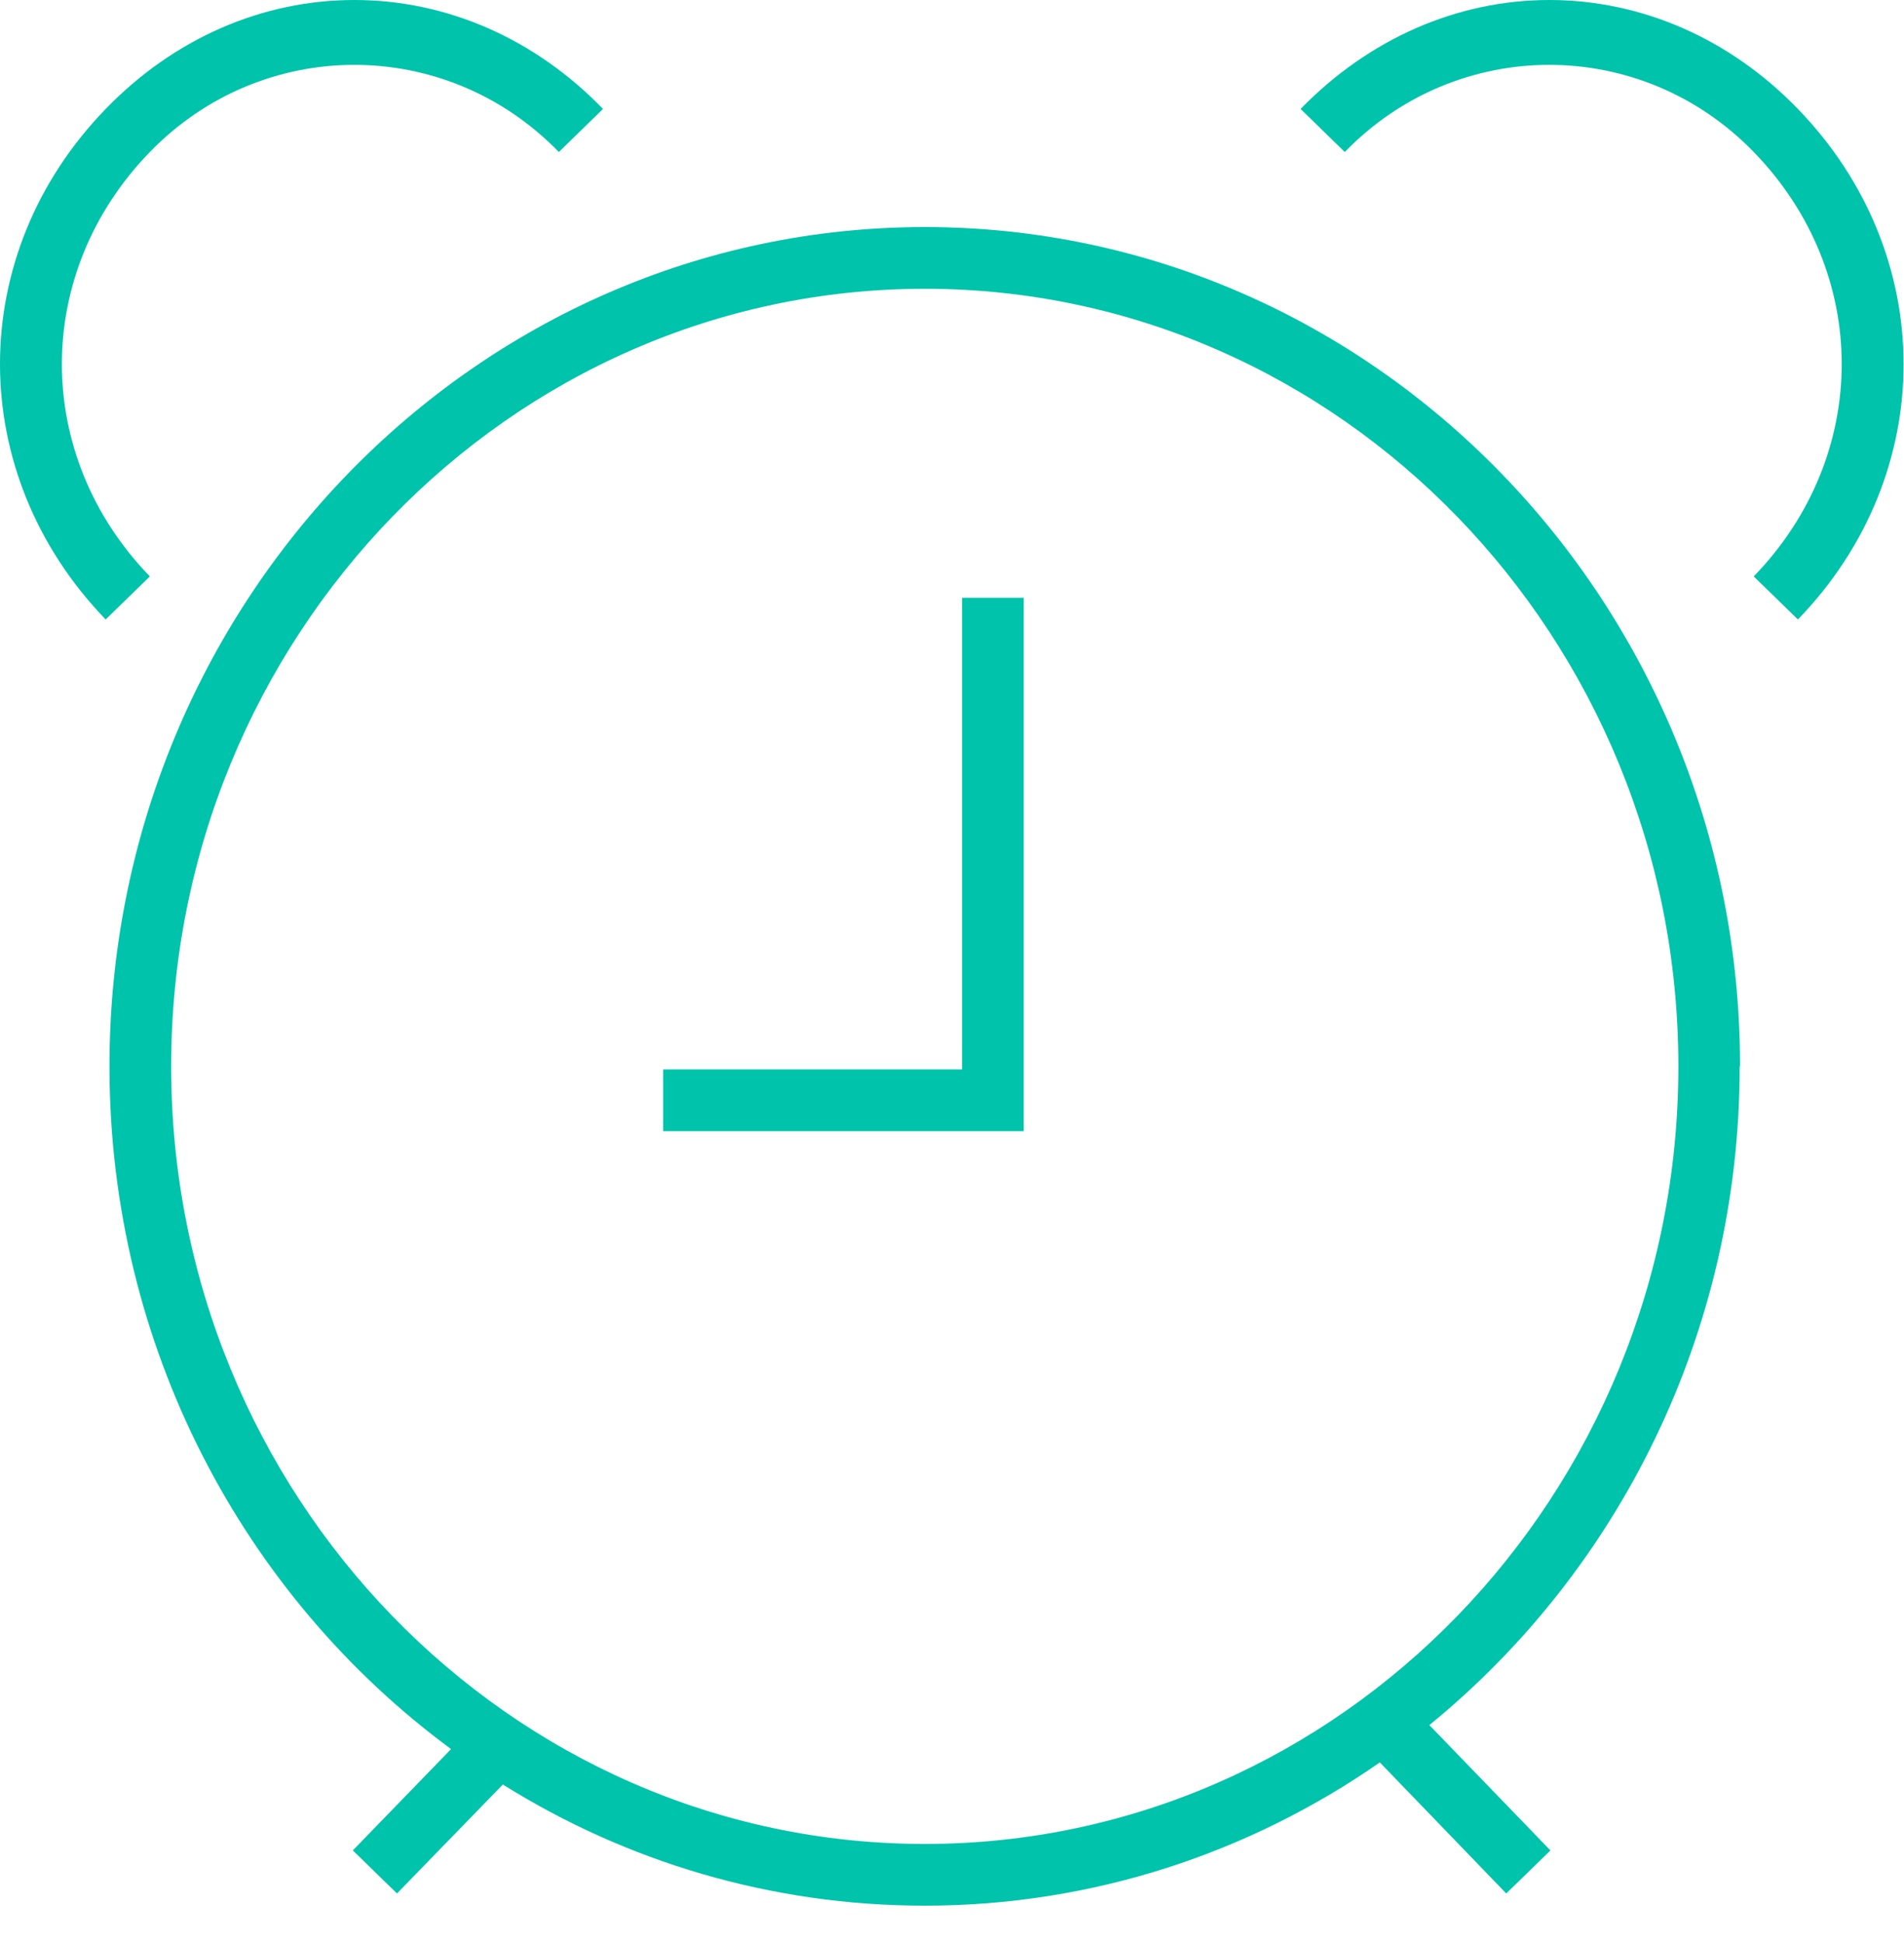<?xml version="1.0" encoding="UTF-8"?> <svg xmlns="http://www.w3.org/2000/svg" width="50" height="51" viewBox="0 0 50 51" fill="none"><path d="M45.695 27.99C45.695 15.84 36.095 5.96 24.285 5.96C12.475 5.96 2.875 15.84 2.875 27.99C2.875 35.37 6.415 41.91 11.845 45.91L9.265 48.57L10.425 49.7L13.205 46.84C16.435 48.86 20.235 50.02 24.285 50.02C28.705 50.02 32.825 48.63 36.235 46.26L39.555 49.7L40.715 48.57L37.535 45.28C42.495 41.24 45.685 34.99 45.685 27.99H45.695ZM24.285 48.4C13.375 48.4 4.495 39.24 4.495 27.99C4.495 16.74 13.375 7.58 24.285 7.58C35.195 7.58 44.075 16.74 44.075 27.99C44.075 39.24 35.195 48.4 24.285 48.4Z" fill="#00C3AB"></path><path d="M25.264 28.07H17.414V29.69H26.884V15.69H25.264V28.07Z" fill="#00C3AB"></path><path d="M3.935 3.99C6.895 0.94 11.715 0.94 14.675 3.99L15.835 2.86C14.045 1.01 11.725 0 9.305 0C6.885 0 4.565 1.01 2.775 2.86C-0.925 6.67 -0.925 12.43 2.775 16.26L3.935 15.13C0.855 11.95 0.855 7.16 3.935 3.99Z" fill="#00C3AB"></path><path d="M47.214 2.86C45.424 1.01 43.104 0 40.684 0C38.264 0 35.944 1.02 34.154 2.86L35.314 3.99C38.274 0.94 43.094 0.94 46.054 3.99C49.134 7.16 49.134 11.95 46.054 15.13L47.214 16.26C50.914 12.44 50.914 6.68 47.214 2.86Z" fill="#00C3AB"></path></svg> 